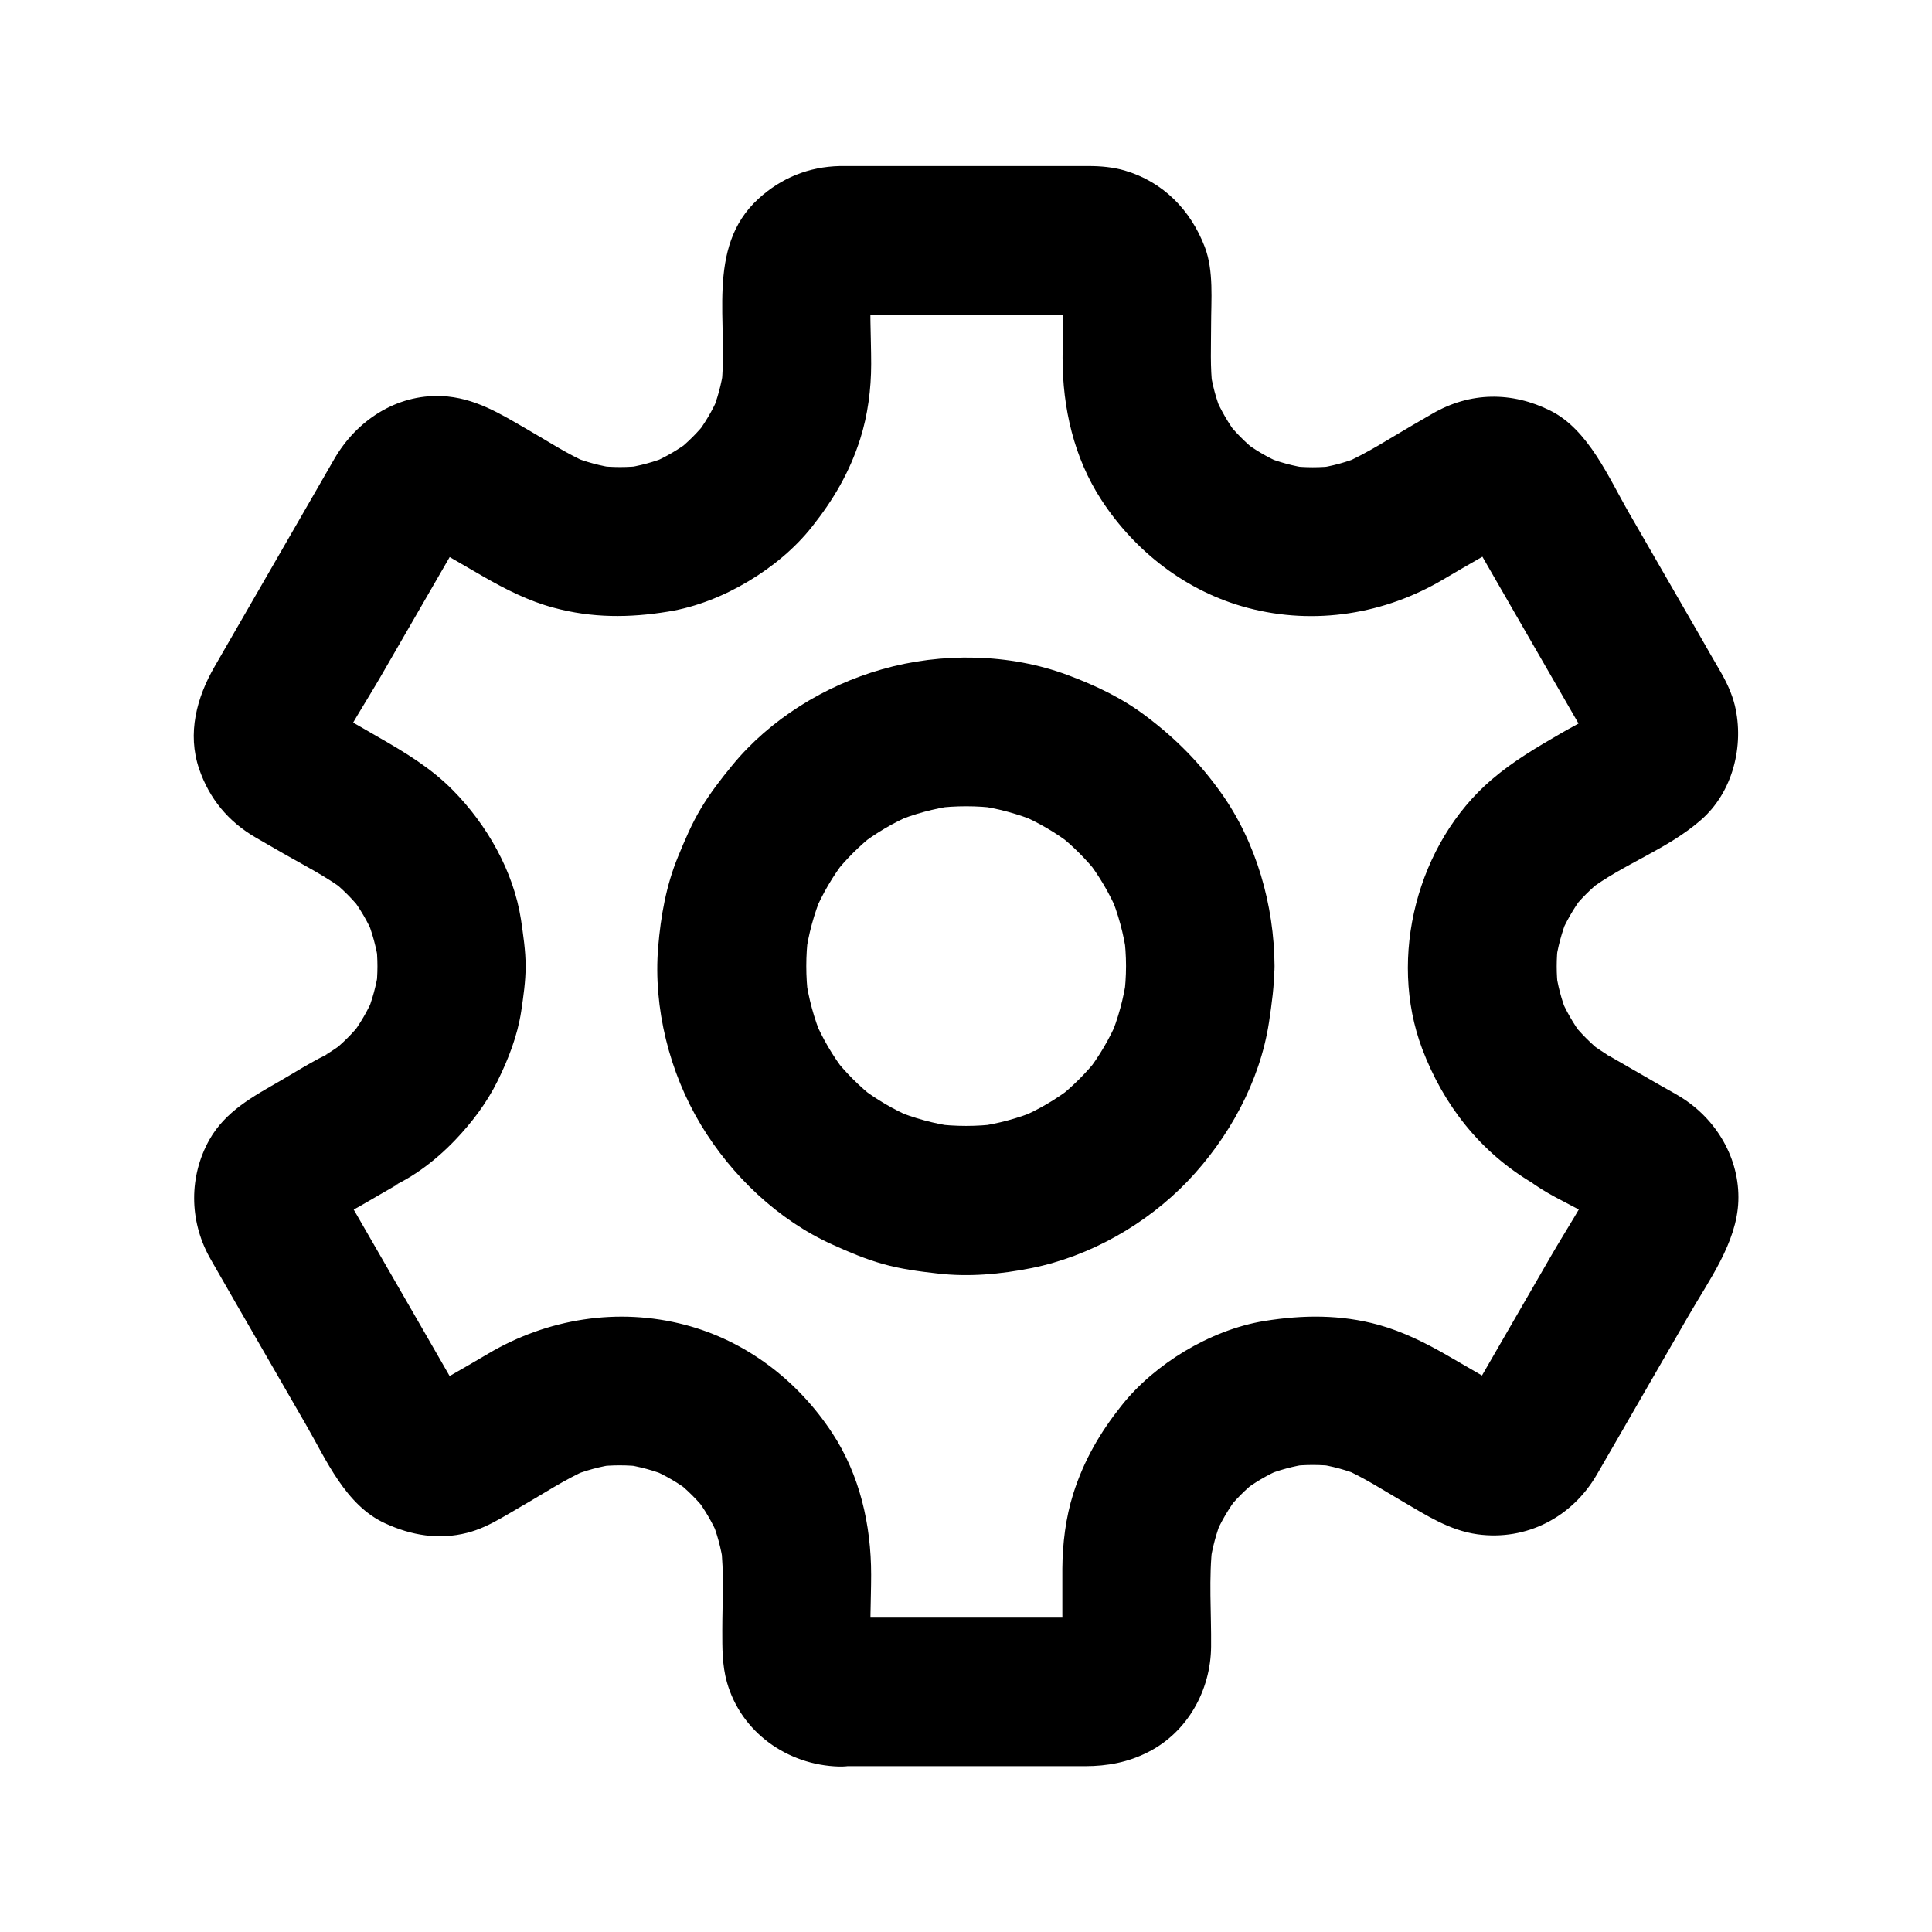 <?xml version="1.0" encoding="UTF-8"?>
<!-- The Best Svg Icon site in the world: iconSvg.co, Visit us! https://iconsvg.co -->
<svg fill="#000000" width="800px" height="800px" version="1.1" viewBox="144 144 512 512" xmlns="http://www.w3.org/2000/svg">
 <g>
  <path d="m442.41 400c0 2.754-0.195 5.461-0.543 8.215 0.246-1.723 0.492-3.492 0.688-5.215-0.738 5.512-2.215 10.824-4.328 15.988 0.641-1.574 1.328-3.148 1.969-4.723-2.117 4.969-4.871 9.645-8.168 13.922 1.031-1.328 2.066-2.656 3.102-3.984-3.199 4.082-6.84 7.723-10.922 10.922 1.328-1.031 2.656-2.066 3.984-3.102-4.281 3.297-8.953 6.051-13.922 8.168 1.574-0.641 3.148-1.328 4.723-1.969-5.117 2.117-10.48 3.59-15.988 4.328 1.723-0.246 3.492-0.492 5.215-0.688-5.461 0.688-10.922 0.688-16.383 0 1.723 0.246 3.492 0.492 5.215 0.688-5.512-0.738-10.824-2.215-15.988-4.328 1.574 0.641 3.148 1.328 4.723 1.969-4.969-2.117-9.645-4.871-13.922-8.168 1.328 1.031 2.656 2.066 3.984 3.102-4.082-3.199-7.723-6.84-10.922-10.922 1.031 1.328 2.066 2.656 3.102 3.984-3.297-4.281-6.051-8.953-8.168-13.922 0.641 1.574 1.328 3.148 1.969 4.723-2.117-5.117-3.59-10.48-4.328-15.988 0.246 1.723 0.492 3.492 0.688 5.215-0.688-5.461-0.688-10.922 0-16.383-0.246 1.723-0.492 3.492-0.688 5.215 0.738-5.512 2.215-10.824 4.328-15.988-0.641 1.574-1.328 3.148-1.969 4.723 2.117-4.969 4.871-9.645 8.168-13.922-1.031 1.328-2.066 2.656-3.102 3.984 3.199-4.082 6.84-7.723 10.922-10.922-1.328 1.031-2.656 2.066-3.984 3.102 4.281-3.297 8.953-6.051 13.922-8.168-1.574 0.641-3.148 1.328-4.723 1.969 5.117-2.117 10.48-3.59 15.988-4.328-1.723 0.246-3.492 0.492-5.215 0.688 5.461-0.688 10.922-0.688 16.383 0-1.723-0.246-3.492-0.492-5.215-0.688 5.512 0.738 10.824 2.215 15.988 4.328-1.574-0.641-3.148-1.328-4.723-1.969 4.969 2.117 9.645 4.871 13.922 8.168-1.328-1.031-2.656-2.066-3.984-3.102 4.082 3.199 7.723 6.84 10.922 10.922-1.031-1.328-2.066-2.656-3.102-3.984 3.297 4.281 6.051 8.953 8.168 13.922-0.641-1.574-1.328-3.148-1.969-4.723 2.117 5.117 3.59 10.48 4.328 15.988-0.246-1.723-0.492-3.492-0.688-5.215 0.344 2.707 0.543 5.41 0.543 8.168 0.051 5.066 2.164 10.332 5.758 13.922 3.394 3.394 9.004 6.004 13.922 5.758 10.629-0.492 19.73-8.66 19.68-19.68-0.098-16.09-4.82-32.816-14.219-45.953-5.656-7.922-11.809-14.168-19.531-20.023-6.394-4.922-13.531-8.316-21.059-11.121-15.398-5.758-33.457-6.051-49.25-1.523-15.105 4.281-29.668 13.234-39.656 25.438-2.953 3.59-5.856 7.332-8.266 11.367-2.461 4.082-4.281 8.414-6.102 12.84-3.148 7.625-4.574 15.742-5.266 23.961-1.328 16.137 3 33.258 11.316 47.086 8.117 13.48 20.469 25.289 34.934 31.785 4.328 1.969 8.758 3.836 13.332 5.117 4.723 1.328 9.594 1.969 14.414 2.508 8.316 0.984 16.777 0.195 24.945-1.426 15.449-3.102 30.406-11.609 41.328-22.977 10.922-11.414 19.188-26.422 21.598-42.117 0.738-4.922 1.426-9.789 1.426-14.762 0.051-10.281-9.102-20.172-19.68-19.68-10.672 0.289-19.578 8.457-19.625 19.48z"/>
  <path d="m366.45 572.69c-0.441 0-0.887-0.051-1.328-0.098 1.723 0.246 3.492 0.492 5.215 0.688-1.082-0.148-2.066-0.441-3.102-0.836 1.574 0.641 3.148 1.328 4.723 1.969-0.789-0.344-1.477-0.738-2.164-1.23 1.328 1.031 2.656 2.066 3.984 3.102-0.836-0.641-1.574-1.328-2.215-2.164 1.031 1.328 2.066 2.656 3.102 3.984-0.641-0.836-1.133-1.723-1.574-2.707 0.641 1.574 1.328 3.148 1.969 4.723-0.395-1.031-0.641-2.016-0.789-3.102 0.246 1.723 0.492 3.492 0.688 5.215-0.59-6.887-0.098-13.973-0.098-20.91 0-13.188-3-26.469-10.332-37.59-9.102-13.875-22.828-24.402-38.965-28.633-17.762-4.676-36.508-1.672-52.25 7.676-6.051 3.59-12.203 7.035-18.301 10.578 1.574-0.641 3.148-1.328 4.723-1.969-1.031 0.441-2.016 0.688-3.102 0.934 1.723-0.246 3.492-0.492 5.215-0.688-1.031 0.098-2.066 0.148-3.102 0.051 1.723 0.246 3.492 0.492 5.215 0.688-0.934-0.148-1.82-0.344-2.707-0.688 1.574 0.641 3.148 1.328 4.723 1.969-1.082-0.441-2.016-0.984-2.953-1.672 1.328 1.031 2.656 2.066 3.984 3.102-0.688-0.59-1.328-1.23-1.918-1.918 1.031 1.328 2.066 2.656 3.102 3.984-1.523-2.066-2.707-4.477-4.035-6.742-2.754-4.773-5.512-9.594-8.266-14.367-6.102-10.629-12.25-21.207-18.352-31.832-1.523-2.656-3.246-5.266-4.574-8.02 0.641 1.574 1.328 3.148 1.969 4.723-0.395-0.984-0.688-1.969-0.887-3 0.246 1.723 0.492 3.492 0.688 5.215-0.098-1.031-0.098-2.066 0-3.102-0.246 1.723-0.492 3.492-0.688 5.215 0.148-0.984 0.395-1.871 0.738-2.805-0.641 1.574-1.328 3.148-1.969 4.723 0.395-0.887 0.836-1.672 1.379-2.461-1.031 1.328-2.066 2.656-3.102 3.984 0.59-0.738 1.23-1.426 1.918-2.016-1.328 1.031-2.656 2.066-3.984 3.102 3.102-2.363 6.84-4.133 10.234-6.051 3.445-2.016 6.887-3.984 10.383-6.004-1.574 0.641-3.148 1.328-4.723 1.969 7.43-2.707 14.219-7.824 19.68-13.531 4.379-4.574 8.414-9.891 11.219-15.598 2.902-5.856 5.312-12.055 6.297-18.5 0.59-3.984 1.18-7.969 1.18-12.004 0-4.133-0.641-8.266-1.23-12.348-1.969-12.793-9.004-25.094-18.008-34.242-5.758-5.856-12.594-9.988-19.633-14.023-3.246-1.871-6.445-3.738-9.691-5.559-1.918-1.082-3.984-2.117-5.707-3.445 1.328 1.031 2.656 2.066 3.984 3.102-0.738-0.641-1.328-1.277-1.918-2.016 1.031 1.328 2.066 2.656 3.102 3.984-0.543-0.789-0.984-1.574-1.379-2.461 0.641 1.574 1.328 3.148 1.969 4.723-0.344-0.934-0.59-1.82-0.738-2.805 0.246 1.723 0.492 3.492 0.688 5.215-0.098-1.031-0.098-2.066 0-3.102-0.246 1.723-0.492 3.492-0.688 5.215 0.195-1.031 0.441-2.016 0.887-3-0.641 1.574-1.328 3.148-1.969 4.723 3.445-7.086 7.922-13.824 11.855-20.613 6.148-10.676 12.348-21.352 18.5-32.027 1.574-2.754 3-5.707 4.871-8.266-1.031 1.328-2.066 2.656-3.102 3.984 0.59-0.688 1.18-1.328 1.918-1.918-1.328 1.031-2.656 2.066-3.984 3.102 0.934-0.688 1.871-1.23 2.953-1.672-1.574 0.641-3.148 1.328-4.723 1.969 0.887-0.297 1.77-0.543 2.707-0.688-1.723 0.246-3.492 0.492-5.215 0.688 1.031-0.098 2.066-0.098 3.102 0.051-1.723-0.246-3.492-0.492-5.215-0.688 1.082 0.195 2.066 0.492 3.102 0.934-1.574-0.641-3.148-1.328-4.723-1.969 5.707 3.297 11.414 6.594 17.074 9.891 5.902 3.394 12.004 6.496 18.648 8.266 10.137 2.754 20.074 2.707 30.309 1.031 7.43-1.18 14.859-4.184 21.254-8.02 6.348-3.789 12.348-8.707 16.926-14.516 5.656-7.133 9.938-14.414 12.742-23.223 2.016-6.348 2.902-13.234 2.902-19.875 0-7.43-0.543-15.105 0.098-22.484-0.246 1.723-0.492 3.492-0.688 5.215 0.148-1.082 0.395-2.066 0.789-3.102-0.641 1.574-1.328 3.148-1.969 4.723 0.441-0.984 0.934-1.82 1.574-2.707-1.031 1.328-2.066 2.656-3.102 3.984 0.688-0.789 1.379-1.523 2.215-2.164-1.328 1.031-2.656 2.066-3.984 3.102 0.688-0.492 1.379-0.887 2.164-1.23-1.574 0.641-3.148 1.328-4.723 1.969 1.031-0.395 2.016-0.688 3.102-0.836-1.723 0.246-3.492 0.492-5.215 0.688 2.559-0.246 5.117-0.098 7.676-0.098h16.336 36.457c3.051 0 6.199-0.195 9.297 0.098-1.723-0.246-3.492-0.492-5.215-0.688 1.082 0.148 2.117 0.441 3.148 0.836-1.574-0.641-3.148-1.328-4.723-1.969 0.984 0.441 1.871 0.984 2.754 1.625-1.328-1.031-2.656-2.066-3.984-3.102 0.836 0.688 1.574 1.426 2.215 2.262-1.031-1.328-2.066-2.656-3.102-3.984 0.492 0.688 0.934 1.426 1.277 2.215-0.641-1.574-1.328-3.148-1.969-4.723 0.441 1.031 0.688 2.016 0.887 3.102-0.246-1.723-0.492-3.492-0.688-5.215 0.641 6.887 0.098 14.023 0.098 20.91 0 13.188 3 26.422 10.281 37.59 9.004 13.824 22.73 24.402 38.82 28.633 17.711 4.676 36.359 1.672 52.004-7.676 6.051-3.59 12.203-7.035 18.301-10.578-1.574 0.641-3.148 1.328-4.723 1.969 1.031-0.441 2.016-0.688 3.102-0.934-1.723 0.246-3.492 0.492-5.215 0.688 1.031-0.098 2.066-0.148 3.102-0.051-1.723-0.246-3.492-0.492-5.215-0.688 0.934 0.148 1.82 0.344 2.707 0.688-1.574-0.641-3.148-1.328-4.723-1.969 1.082 0.441 2.016 0.984 2.953 1.672-1.328-1.031-2.656-2.066-3.984-3.102 0.688 0.59 1.328 1.23 1.918 1.918-1.031-1.328-2.066-2.656-3.102-3.984 1.523 2.066 2.707 4.477 4.035 6.742 2.754 4.773 5.512 9.594 8.266 14.367 6.102 10.629 12.25 21.207 18.352 31.832 1.523 2.656 3.246 5.266 4.574 8.02-0.641-1.574-1.328-3.148-1.969-4.723 0.395 0.984 0.688 1.969 0.887 3-0.246-1.723-0.492-3.492-0.688-5.215 0.098 1.031 0.098 2.066 0 3.102 0.246-1.723 0.492-3.492 0.688-5.215-0.148 0.984-0.395 1.871-0.738 2.805 0.641-1.574 1.328-3.148 1.969-4.723-0.395 0.887-0.836 1.672-1.379 2.461 1.031-1.328 2.066-2.656 3.102-3.984-0.59 0.738-1.23 1.426-1.918 2.016 1.328-1.031 2.656-2.066 3.984-3.102-3.984 3.051-8.758 5.266-13.086 7.773-6.543 3.789-12.793 7.43-18.598 12.398-19.68 16.828-27.551 47.086-18.402 71.34 5.656 14.957 15.449 27.453 29.324 35.621-2.363-2.363-4.723-4.723-7.086-7.086 6.394 9.742 18.895 12.449 27.75 19.238-1.328-1.031-2.656-2.066-3.984-3.102 0.738 0.641 1.328 1.277 1.918 2.016-1.031-1.328-2.066-2.656-3.102-3.984 0.543 0.789 0.984 1.574 1.379 2.461-0.641-1.574-1.328-3.148-1.969-4.723 0.344 0.934 0.59 1.82 0.738 2.805-0.246-1.723-0.492-3.492-0.688-5.215 0.098 1.031 0.098 2.066 0 3.102 0.246-1.723 0.492-3.492 0.688-5.215-0.195 1.031-0.441 2.016-0.887 3 0.641-1.574 1.328-3.148 1.969-4.723-3.445 7.086-7.922 13.824-11.855 20.613-6.148 10.676-12.348 21.352-18.5 32.027-1.574 2.754-3 5.707-4.871 8.266 1.031-1.328 2.066-2.656 3.102-3.984-0.59 0.688-1.18 1.328-1.918 1.918 1.328-1.031 2.656-2.066 3.984-3.102-0.934 0.688-1.871 1.23-2.953 1.672 1.574-0.641 3.148-1.328 4.723-1.969-0.887 0.297-1.77 0.543-2.707 0.688 1.723-0.246 3.492-0.492 5.215-0.688-1.031 0.098-2.066 0.098-3.102-0.051 1.723 0.246 3.492 0.492 5.215 0.688-1.082-0.195-2.066-0.492-3.102-0.934 1.574 0.641 3.148 1.328 4.723 1.969-5.707-3.297-11.367-6.594-17.074-9.891-5.856-3.394-11.957-6.445-18.5-8.266-10.035-2.754-19.977-2.656-30.16-1.031-7.379 1.18-14.809 4.184-21.207 8.02-6.297 3.789-12.25 8.707-16.828 14.516-5.656 7.133-9.891 14.414-12.695 23.223-2.016 6.348-2.856 13.234-2.902 19.875v12.102c0 3.445 0.246 6.988-0.098 10.43 0.246-1.723 0.492-3.492 0.688-5.215-0.148 1.082-0.441 2.117-0.887 3.102 0.641-1.574 1.328-3.148 1.969-4.723-0.395 0.789-0.789 1.477-1.277 2.215 1.031-1.328 2.066-2.656 3.102-3.984-0.688 0.836-1.379 1.574-2.215 2.262 1.328-1.031 2.656-2.066 3.984-3.102-0.887 0.641-1.77 1.18-2.754 1.625 1.574-0.641 3.148-1.328 4.723-1.969-1.031 0.395-2.066 0.688-3.148 0.836 1.723-0.246 3.492-0.492 5.215-0.688-2.508 0.195-5.019 0.098-7.527 0.098h-15.988-36.262c-2.856 0.004-5.707 0.004-8.609 0.004-10.281 0-20.172 9.055-19.68 19.68 0.492 10.676 8.66 19.68 19.68 19.68h43.246 21.895c5.856 0 11.414-1.031 16.68-3.738 10.43-5.266 16.582-16.383 16.68-27.898 0.098-9.004-0.688-18.254 0.395-27.207-0.246 1.723-0.492 3.492-0.688 5.215 0.59-4.184 1.672-8.215 3.246-12.102-0.641 1.574-1.328 3.148-1.969 4.723 1.625-3.789 3.691-7.281 6.148-10.527-1.031 1.328-2.066 2.656-3.102 3.984 2.363-3.051 5.066-5.758 8.117-8.168-1.328 1.031-2.656 2.066-3.984 3.102 3.246-2.508 6.742-4.574 10.527-6.199-1.574 0.641-3.148 1.328-4.723 1.969 3.887-1.625 7.922-2.707 12.102-3.297-1.723 0.246-3.492 0.492-5.215 0.688 4.082-0.492 8.117-0.492 12.203 0-1.723-0.246-3.492-0.492-5.215-0.688 4.184 0.59 8.168 1.672 12.055 3.297-1.574-0.641-3.148-1.328-4.723-1.969 5.363 2.363 10.43 5.656 15.5 8.609 6.348 3.691 12.449 7.723 19.926 8.758 12.988 1.77 25.094-4.527 31.637-15.844 1.871-3.246 3.738-6.445 5.609-9.691 6.199-10.773 12.449-21.551 18.648-32.324 5.363-9.348 12.84-19.387 13.234-30.453 0.395-11.266-5.805-21.695-15.254-27.551-1.672-1.031-3.394-1.969-5.066-2.902-4.723-2.707-9.445-5.461-14.168-8.168 2.363 2.363 4.723 4.723 7.086 7.086-2.363-3.59-5.41-6.051-9.004-8.316-1.18-0.789-2.363-1.574-3.492-2.461 1.328 1.031 2.656 2.066 3.984 3.102-3.148-2.508-5.953-5.312-8.461-8.512 1.031 1.328 2.066 2.656 3.102 3.984-2.461-3.246-4.43-6.742-6.004-10.43 0.641 1.574 1.328 3.148 1.969 4.723-1.574-3.836-2.609-7.824-3.148-11.957 0.246 1.723 0.492 3.492 0.688 5.215-0.492-4.035-0.492-8.02 0-12.055-0.246 1.723-0.492 3.492-0.688 5.215 0.543-4.133 1.625-8.07 3.148-11.957-0.641 1.574-1.328 3.148-1.969 4.723 1.574-3.738 3.59-7.231 6.004-10.48-1.031 1.328-2.066 2.656-3.102 3.984 2.461-3.199 5.266-6.004 8.461-8.512-1.328 1.031-2.656 2.066-3.984 3.102 9.398-7.184 21.105-11.02 30.012-18.844 8.414-7.332 11.512-19.68 8.953-30.355-0.789-3.199-2.215-6.199-3.836-9.004-1.77-3.051-3.543-6.102-5.266-9.152-6.297-10.922-12.594-21.844-18.895-32.766-5.41-9.348-10.773-22.141-20.859-27.16-10.234-5.117-21.305-5.019-31.293 0.789-1.77 1.031-3.492 2.016-5.266 3.051-5.953 3.445-11.906 7.379-18.203 10.137 1.574-0.641 3.148-1.328 4.723-1.969-3.887 1.625-7.871 2.707-12.055 3.297 1.723-0.246 3.492-0.492 5.215-0.688-4.082 0.492-8.117 0.492-12.203 0 1.723 0.246 3.492 0.492 5.215 0.688-4.184-0.59-8.215-1.672-12.102-3.297 1.574 0.641 3.148 1.328 4.723 1.969-3.789-1.625-7.281-3.691-10.527-6.199 1.328 1.031 2.656 2.066 3.984 3.102-3-2.41-5.707-5.117-8.117-8.168 1.031 1.328 2.066 2.656 3.102 3.984-2.508-3.246-4.527-6.789-6.148-10.527 0.641 1.574 1.328 3.148 1.969 4.723-1.625-3.887-2.707-7.922-3.246-12.102 0.246 1.723 0.492 3.492 0.688 5.215-0.688-5.512-0.395-11.168-0.395-16.68 0-6.691 0.738-14.414-1.672-20.715-3.738-9.789-11.02-17.27-21.254-20.27-3.051-0.887-6.348-1.18-9.496-1.18h-11.266-38.426-13.629-2.656c-8.215 0.195-15.449 3.102-21.551 8.66-14.27 13.039-7.773 33.359-9.891 50.137 0.246-1.723 0.492-3.492 0.688-5.215-0.59 4.184-1.672 8.215-3.297 12.102 0.641-1.574 1.328-3.148 1.969-4.723-1.625 3.789-3.691 7.281-6.199 10.527 1.031-1.328 2.066-2.656 3.102-3.984-2.41 3.051-5.117 5.758-8.168 8.168 1.328-1.031 2.656-2.066 3.984-3.102-3.246 2.508-6.789 4.574-10.578 6.199 1.574-0.641 3.148-1.328 4.723-1.969-3.887 1.625-7.922 2.707-12.102 3.297 1.723-0.246 3.492-0.492 5.215-0.688-4.082 0.492-8.168 0.492-12.25 0 1.723 0.246 3.492 0.492 5.215 0.688-4.231-0.59-8.266-1.672-12.203-3.297 1.574 0.641 3.148 1.328 4.723 1.969-5.559-2.41-10.773-5.856-15.988-8.855-7.332-4.231-14.121-8.562-22.926-8.953-12.055-0.492-22.582 6.543-28.438 16.68-2.066 3.543-4.082 7.133-6.148 10.676-6.348 11.02-12.695 21.992-19.039 33.012-2.164 3.738-4.328 7.527-6.496 11.266-4.773 8.215-7.332 17.762-4.133 27.16 2.707 7.922 7.773 14.023 15.008 18.203 2.461 1.426 4.871 2.805 7.332 4.231 5.512 3.148 11.367 6.102 16.434 9.938-1.328-1.031-2.656-2.066-3.984-3.102 3.199 2.508 6.004 5.363 8.512 8.512-1.031-1.328-2.066-2.656-3.102-3.984 2.461 3.246 4.527 6.742 6.102 10.48-0.641-1.574-1.328-3.148-1.969-4.723 1.574 3.836 2.656 7.824 3.246 11.957-0.246-1.723-0.492-3.492-0.688-5.215 0.492 4.035 0.492 8.02 0 12.055 0.246-1.723 0.492-3.492 0.688-5.215-0.59 4.133-1.672 8.117-3.246 11.957 0.641-1.574 1.328-3.148 1.969-4.723-1.625 3.738-3.641 7.231-6.102 10.43 1.031-1.328 2.066-2.656 3.102-3.984-2.508 3.199-5.312 6.004-8.512 8.512 1.328-1.031 2.656-2.066 3.984-3.102-1.723 1.277-3.445 2.508-5.312 3.59 1.574-0.641 3.148-1.328 4.723-1.969-5.953 2.164-11.266 5.707-16.727 8.855-7.184 4.133-14.465 8.02-18.746 15.598-5.41 9.691-5.312 21.254-0.051 30.945 0.344 0.641 0.688 1.23 1.031 1.82 1.918 3.344 3.836 6.691 5.758 10.035 6.25 10.875 12.547 21.695 18.793 32.57 5.461 9.445 10.578 21.5 21.059 26.273 6.938 3.199 14.219 4.43 21.746 2.508 3.102-0.789 6.051-2.215 8.809-3.789 1.82-1.031 3.59-2.066 5.41-3.148 5.856-3.344 11.66-7.231 17.859-9.938-1.574 0.641-3.148 1.328-4.723 1.969 3.938-1.625 7.969-2.707 12.152-3.297-1.723 0.246-3.492 0.492-5.215 0.688 4.082-0.492 8.168-0.492 12.25 0-1.723-0.246-3.492-0.492-5.215-0.688 4.184 0.59 8.215 1.672 12.102 3.297-1.574-0.641-3.148-1.328-4.723-1.969 3.789 1.625 7.332 3.691 10.578 6.199-1.328-1.031-2.656-2.066-3.984-3.102 3.051 2.41 5.758 5.117 8.168 8.168-1.031-1.328-2.066-2.656-3.102-3.984 2.508 3.246 4.574 6.789 6.199 10.527-0.641-1.574-1.328-3.148-1.969-4.723 1.625 3.887 2.707 7.922 3.297 12.102-0.246-1.723-0.492-3.492-0.688-5.215 0.934 7.477 0.395 15.254 0.395 22.781 0 4.625-0.051 9.152 1.23 13.727 3.789 13.332 16.09 21.941 29.668 22.336 10.281 0.297 20.121-9.25 19.68-19.68-0.355-11.02-8.473-19.434-19.543-19.777z"/>
 </g>
</svg>